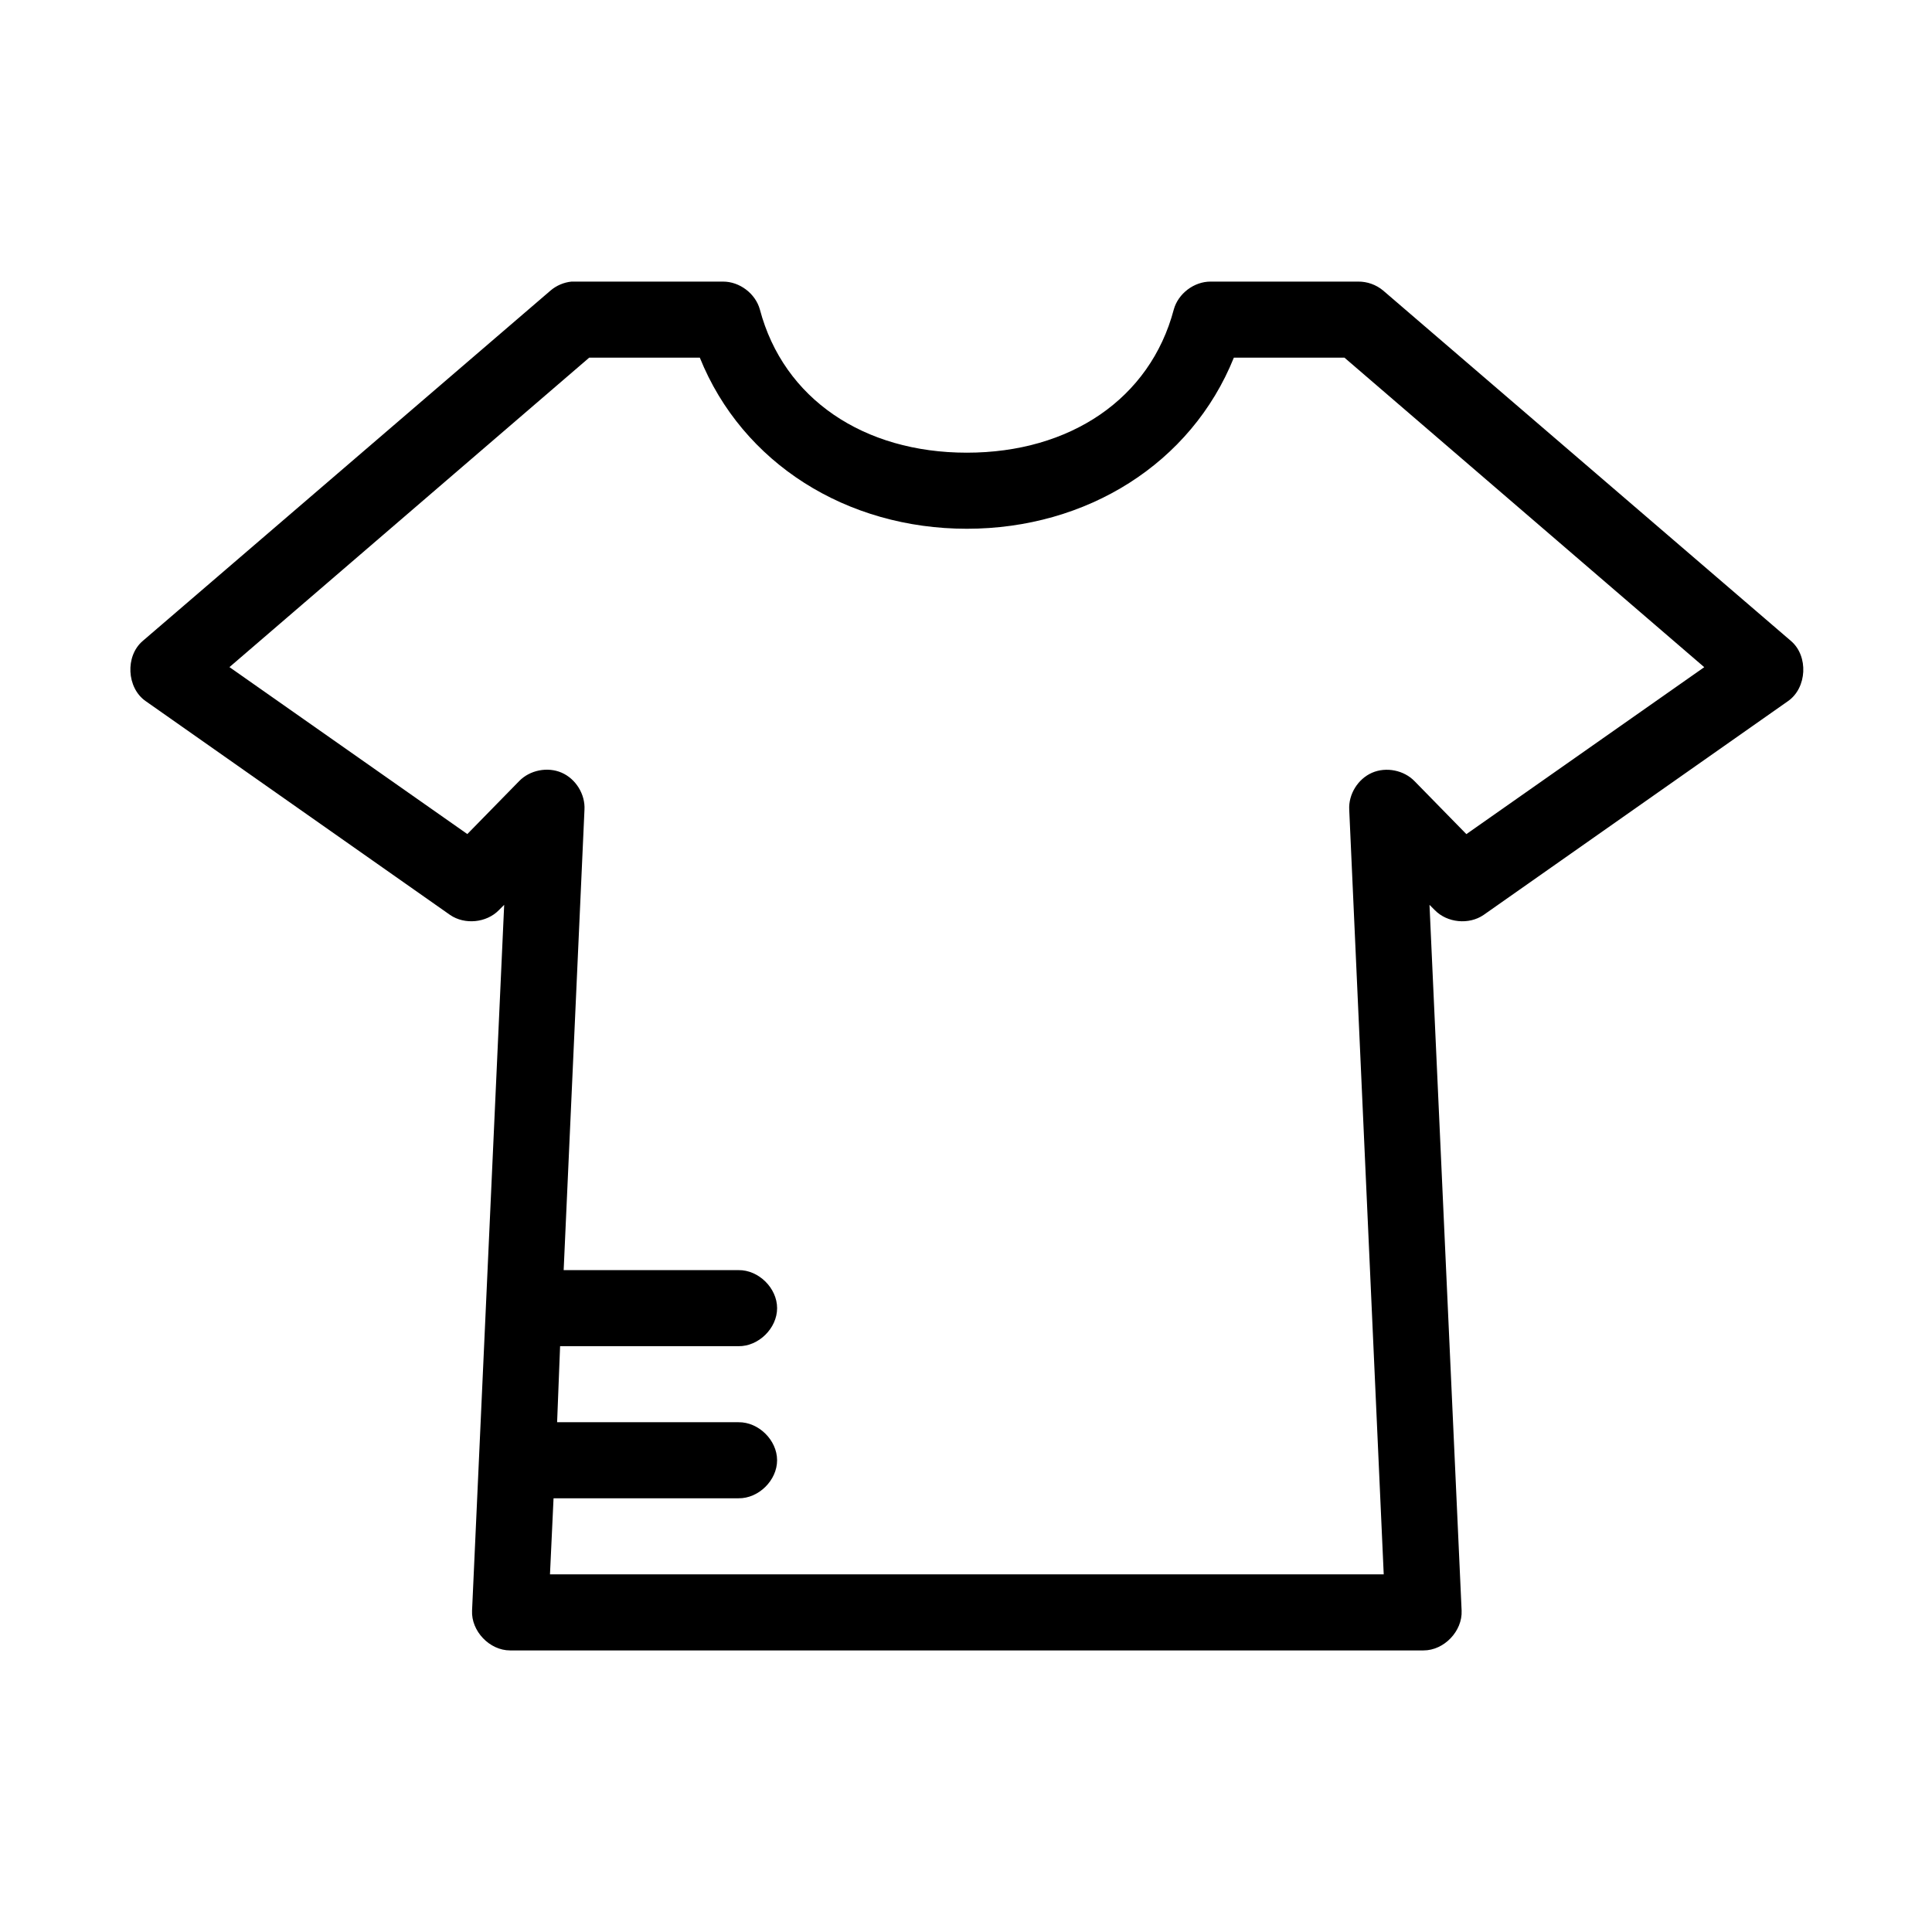 <?xml version="1.0" encoding="UTF-8"?>
<!-- Uploaded to: ICON Repo, www.iconrepo.com, Generator: ICON Repo Mixer Tools -->
<svg fill="#000000" width="800px" height="800px" version="1.1" viewBox="144 144 512 512" xmlns="http://www.w3.org/2000/svg">
 <path d="m295.42 218.63c-2.019 0.207-3.973 1.043-5.516 2.363l-108.11 92.891c-4.644 3.984-4.231 12.395 0.789 15.902l80.691 56.68c3.875 2.66 9.637 2.098 12.922-1.258l1.418-1.418-8.512 187.04c-0.254 5.43 4.644 10.555 10.086 10.547h242.07c5.441 0 10.34-5.117 10.086-10.547l-8.512-187.04 1.418 1.418c3.289 3.359 9.047 3.918 12.922 1.258l80.691-56.68c5.019-3.508 5.434-11.914 0.789-15.902l-108.11-92.895c-1.832-1.539-4.227-2.391-6.621-2.363h-39.086c-4.394-0.02-8.605 3.168-9.77 7.398-6.281 23.703-27.543 37.941-54.844 37.941s-48.562-14.238-54.844-37.941c-1.168-4.231-5.379-7.418-9.77-7.398h-40.188zm4.727 20.152h29.312c11.305 28.07 39.008 45.344 70.762 45.344s59.457-17.273 70.762-45.344h29.312l95.348 82.027-63.039 44.242-13.711-14.012c-2.836-2.941-7.555-3.879-11.297-2.246-3.746 1.633-6.266 5.727-6.035 9.801l9.141 202.62h-220.95l0.945-20.152h49.012c5.328 0.074 10.23-4.754 10.23-10.078s-4.902-10.152-10.23-10.078h-48.066l0.789-20.152h47.281c5.328 0.074 10.23-4.754 10.23-10.078 0-5.324-4.902-10.152-10.23-10.078h-46.336l5.516-122.02c0.23-4.078-2.293-8.168-6.035-9.801-3.746-1.633-8.465-0.695-11.297 2.246l-13.711 14.012-63.039-44.242z"/>
</svg>